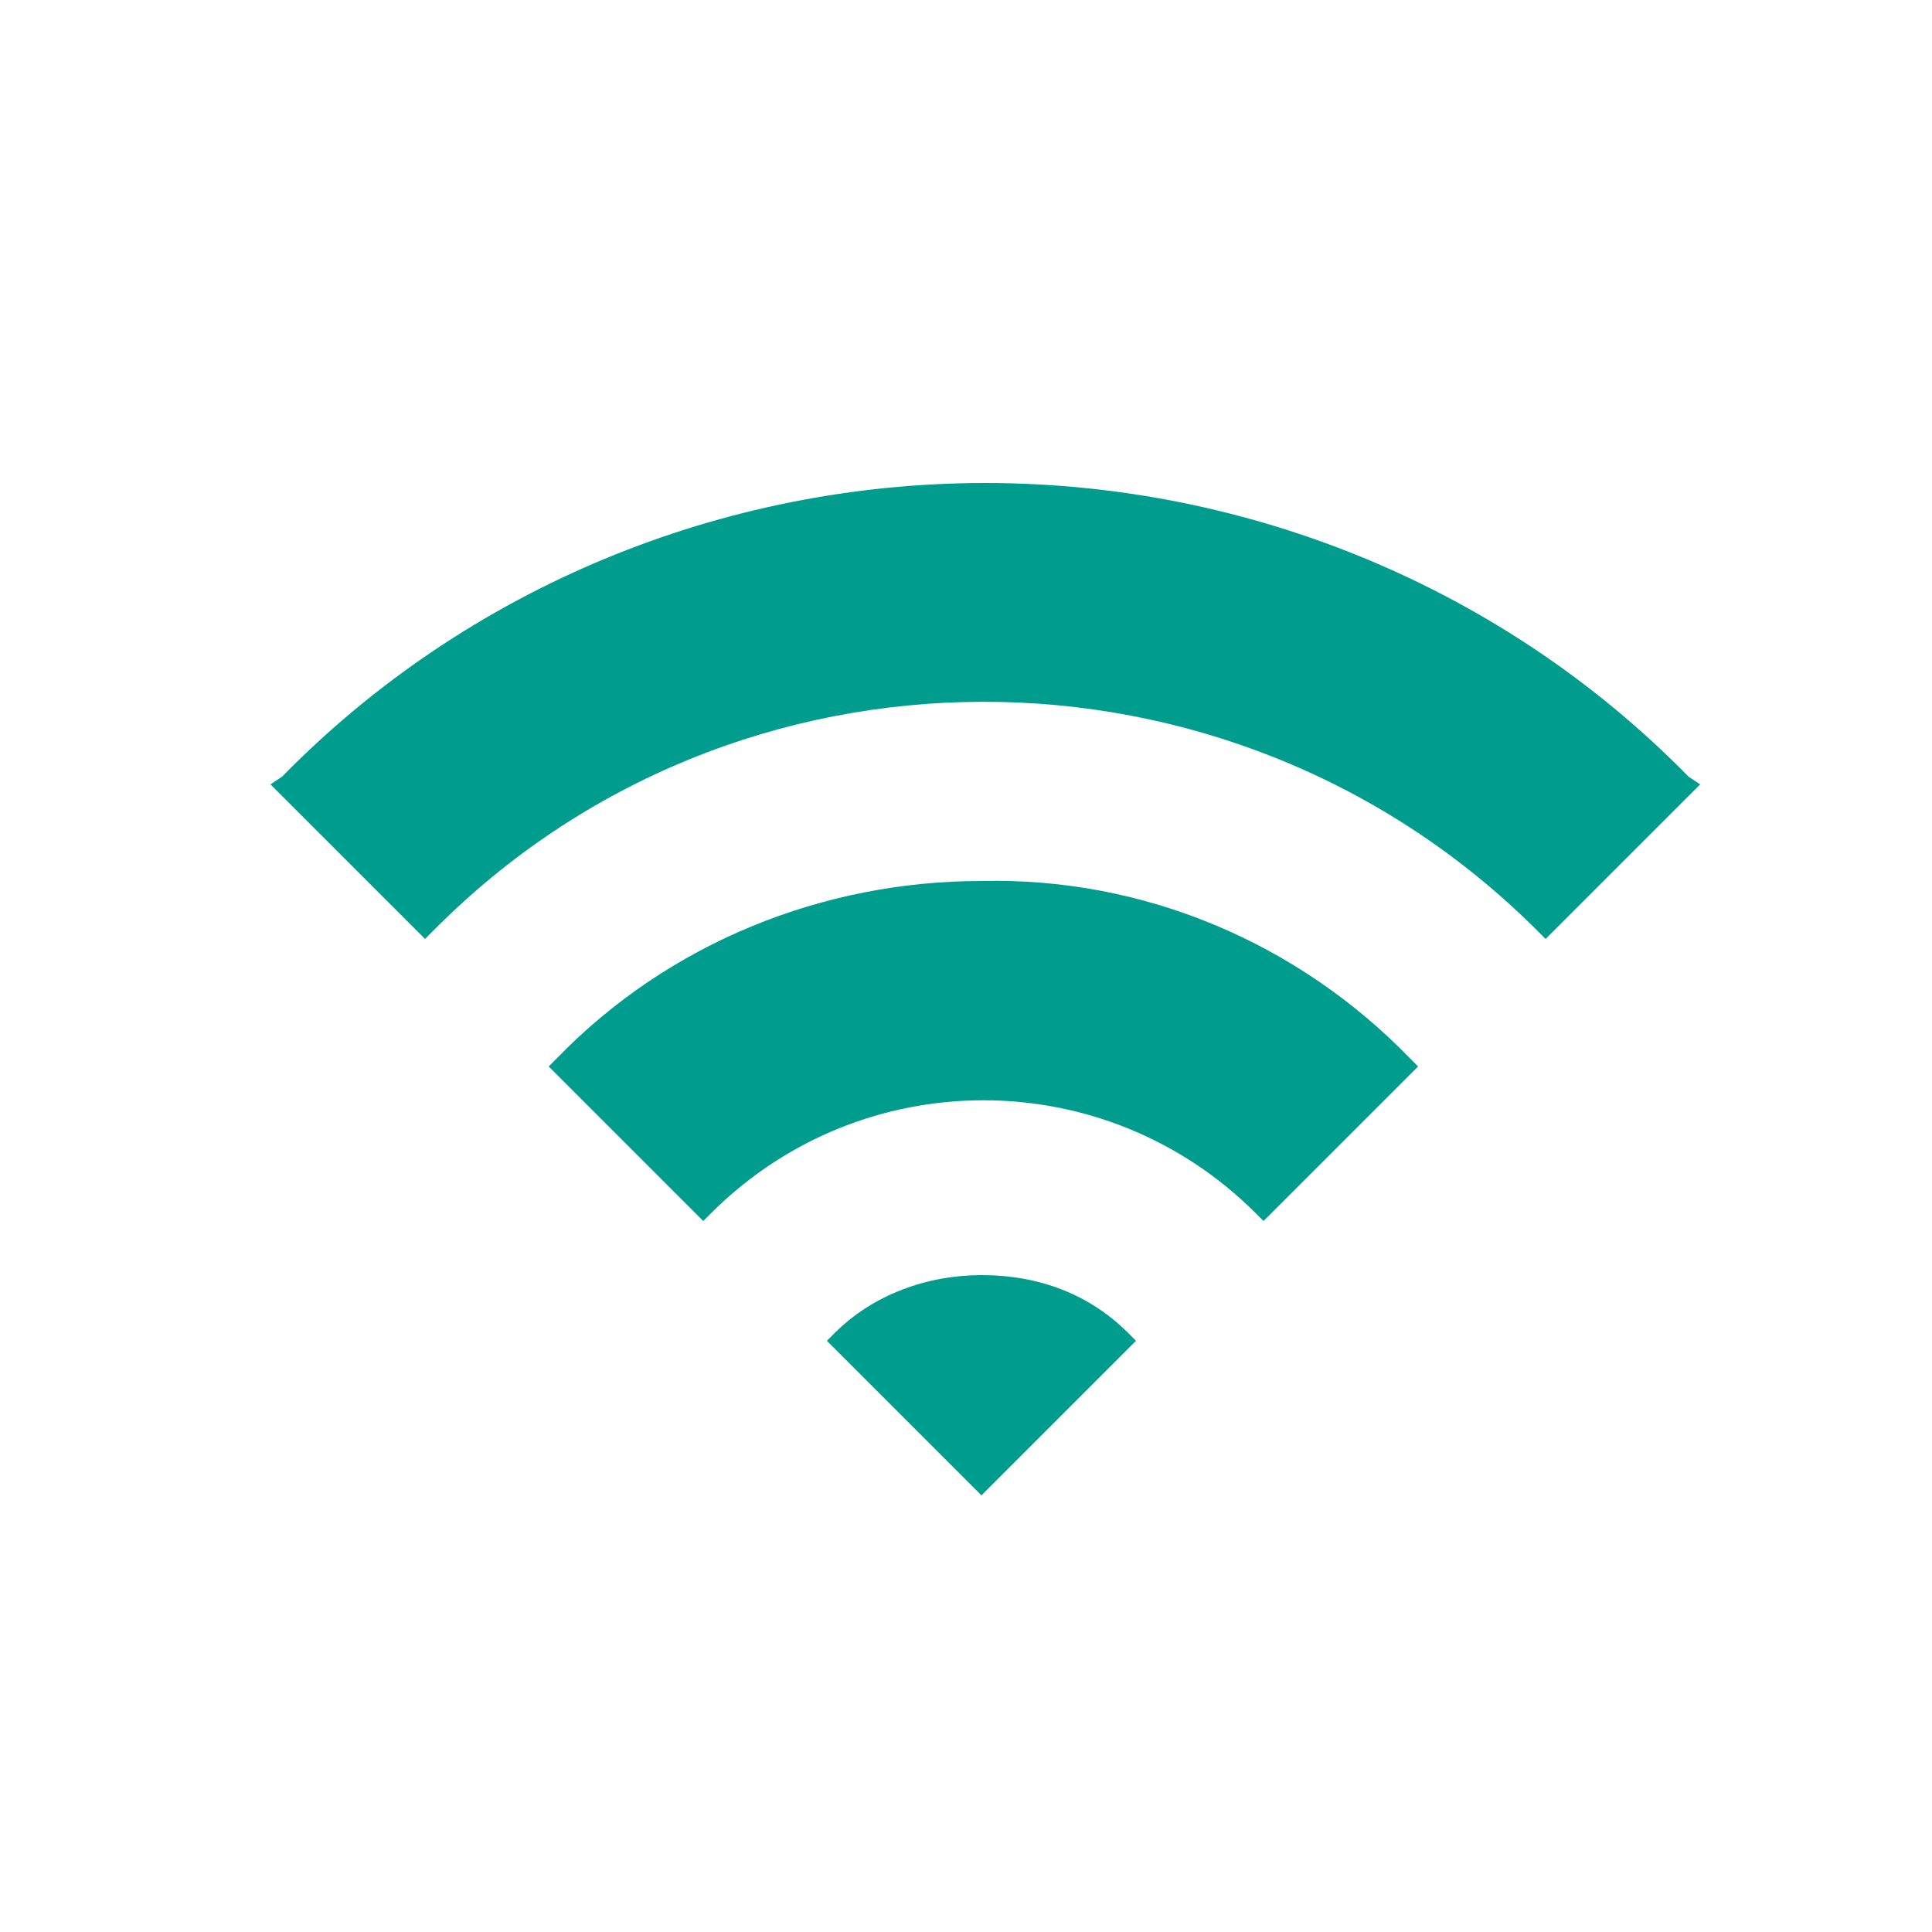 <?xml version="1.0" encoding="utf-8"?>
<!-- Generator: Adobe Illustrator 25.4.1, SVG Export Plug-In . SVG Version: 6.00 Build 0)  -->
<svg version="1.1" id="Calque_1" xmlns="http://www.w3.org/2000/svg" xmlns:xlink="http://www.w3.org/1999/xlink" x="0px" y="0px"
	 viewBox="0 0 50 50" style="enable-background:new 0 0 50 50;" xml:space="preserve">
<style type="text/css">
	.st0{fill:#009D8E;}
</style>
<path class="st0" d="M43.7,20.1c-4.8-4.9-11.4-7.6-18.2-7.6l0,0c-6.8,0-13.4,2.7-18.2,7.6L7,20.3l4,4l0.2-0.2
	c7.8-7.9,20.6-7.9,28.5-0.1c0,0,0,0,0.1,0.1l0.2,0.2l4-4L43.7,20.1z"/>
<path class="st0" d="M25.4,22.8c-4.1,0-8.1,1.6-11,4.6l-0.2,0.2l4,4l0.2-0.2c3.9-3.9,10.2-3.9,14.1,0l0.2,0.2l4-4l-0.2-0.2
	C33.6,24.4,29.6,22.7,25.4,22.8z"/>
<path class="st0" d="M25.4,33c-1.4,0-2.8,0.5-3.8,1.5l-0.2,0.2l4,4l4-4l-0.2-0.2C28.2,33.5,26.9,33,25.4,33z"/>
</svg>
